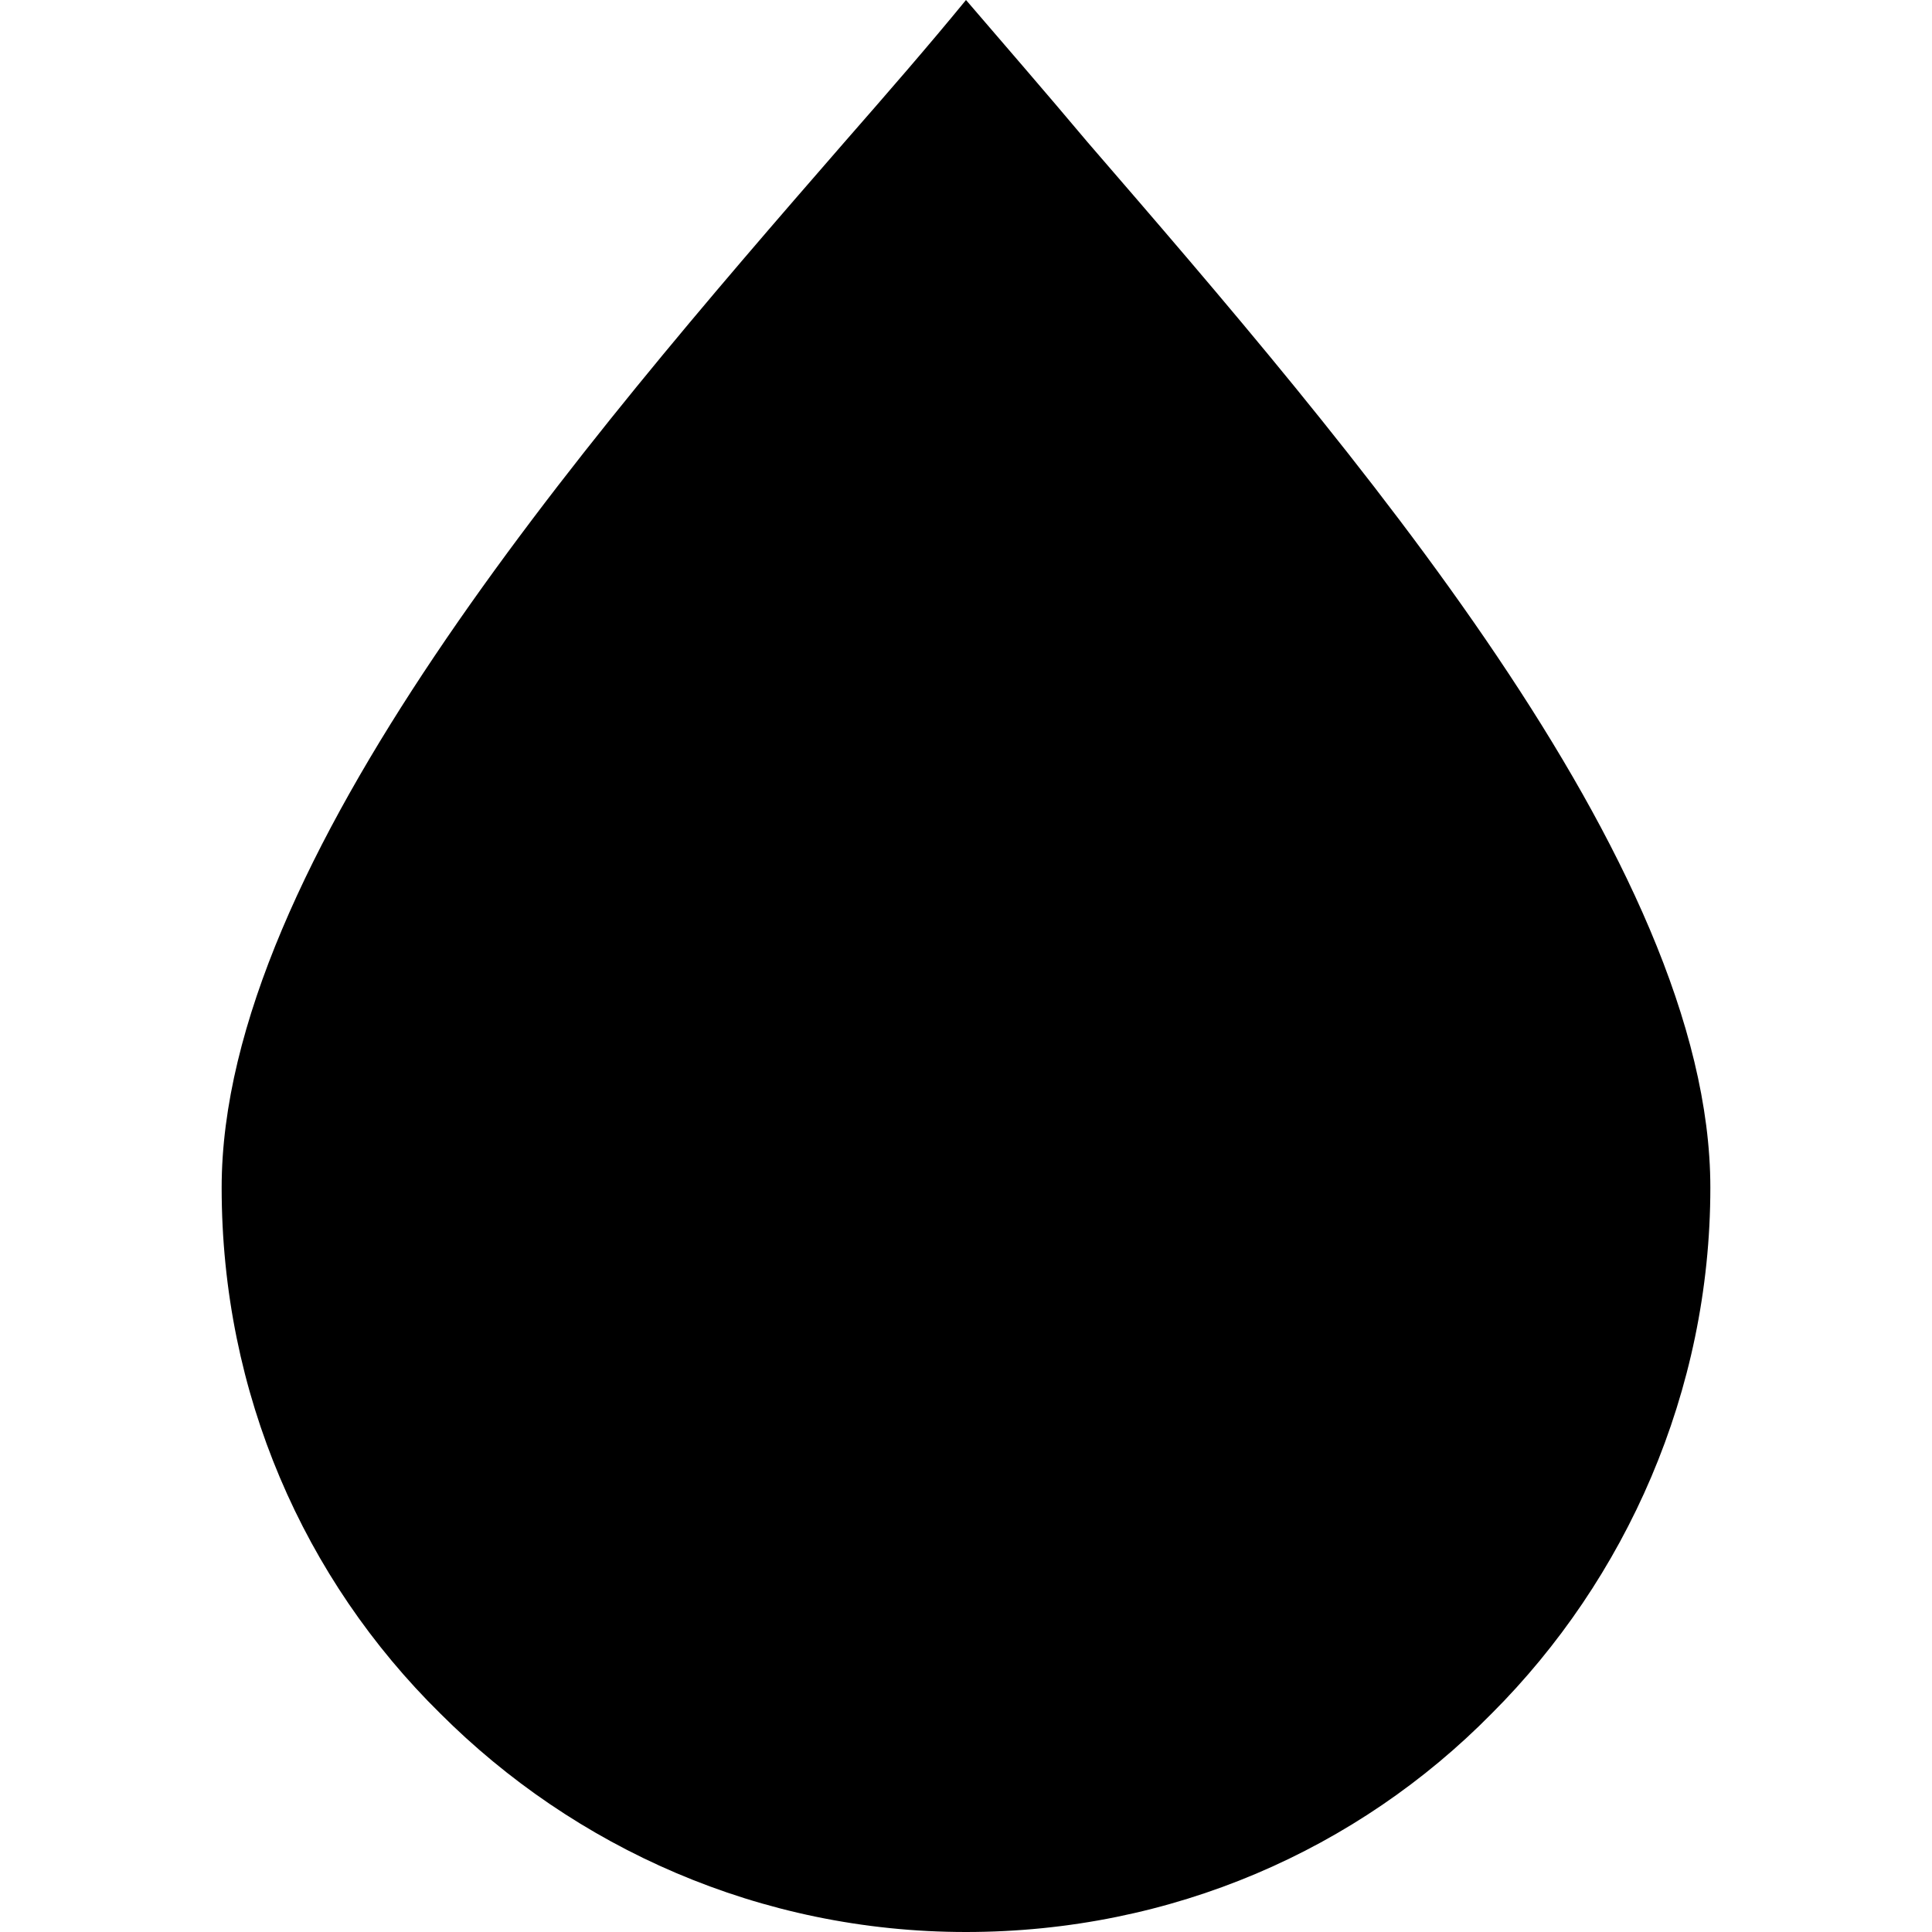 <?xml version="1.0" encoding="UTF-8"?>
<!-- Generator: Adobe Illustrator 19.0.0, SVG Export Plug-In . SVG Version: 6.00 Build 0)  -->
<svg xmlns="http://www.w3.org/2000/svg" xmlns:xlink="http://www.w3.org/1999/xlink" version="1.1" id="Capa_1" x="0px" y="0px" viewBox="0 0 374.8 374.8" style="enable-background:new 0 0 374.8 374.8;" xml:space="preserve">
<g>
	<g>
		<path d="M211,27.6c-8.4-10-16.4-19.2-23.6-27.6c-7.2,8.8-15.2,18-23.6,27.6C113,86,43,167.2,43,230.4c0,40,16,76,42.4,102    c26,26,62,42.4,102,42.4s76-16,102-42.4c26-26,42.4-62.4,42.4-102C331.8,167.2,261.8,86.4,211,27.6z"></path>
	</g>
</g>
<g>
</g>
<g>
</g>
<g>
</g>
<g>
</g>
<g>
</g>
<g>
</g>
<g>
</g>
<g>
</g>
<g>
</g>
<g>
</g>
<g>
</g>
<g>
</g>
<g>
</g>
<g>
</g>
<g>
</g>
</svg>
